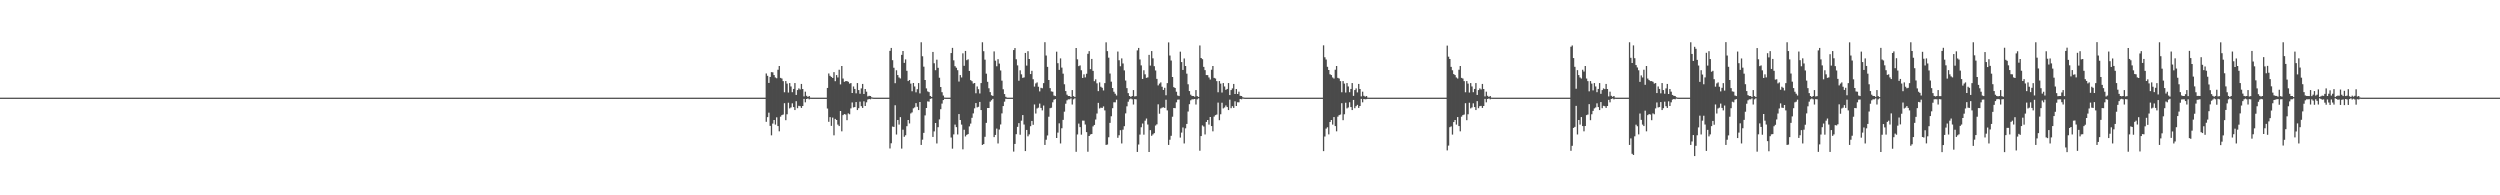 <?xml version="1.0" encoding="UTF-8"?>
<svg xmlns="http://www.w3.org/2000/svg" width="1920" height="150">
  <path d="M0 75.000h1v1.000H0zM1 75.000h1v1.000H1zM2 75.000h1v1.000H2zM3 75.000h1v1.000H3zM4 75.000h1v1.000H4zM5 75.000h1v1.000H5zM6 75.000h1v1.000H6zM7 75.000h1v1.000H7zM8 75.000h1v1.000H8zM9 75.000h1v1.000H9zM10 75.000h1v1.000H10zM11 75.000h1v1.000H11zM12 75.000h1v1.000H12zM13 75.000h1v1.000H13zM14 75.000h1v1.000H14zM15 75.000h1v1.000H15zM16 75.000h1v1.000H16zM17 75.000h1v1.000H17zM18 75.000h1v1.000H18zM19 75.000h1v1.000H19zM20 75.000h1v1.000H20zM21 75.000h1v1.000H21zM22 75.000h1v1.000H22zM23 75.000h1v1.000H23zM24 75.000h1v1.000H24zM25 75.000h1v1.000H25zM26 75.000h1v1.000H26zM27 75.000h1v1.000H27zM28 75.000h1v1.000H28zM29 75.000h1v1.000H29zM30 75.000h1v1.000H30zM31 75.000h1v1.000H31zM32 75.000h1v1.000H32zM33 75.000h1v1.000H33zM34 75.000h1v1.000H34zM35 75.000h1v1.000H35zM36 75.000h1v1.000H36zM37 75.000h1v1.000H37zM38 75.000h1v1.000H38zM39 75.000h1v1.000H39zM40 75.000h1v1.000H40zM41 75.000h1v1.000H41zM42 75.000h1v1.000H42zM43 75.000h1v1.000H43zM44 75.000h1v1.000H44zM45 75.000h1v1.000H45zM46 75.000h1v1.000H46zM47 75.000h1v1.000H47zM48 75.000h1v1.000H48zM49 75.000h1v1.000H49zM50 75.000h1v1.000H50zM51 75.000h1v1.000H51zM52 75.000h1v1.000H52zM53 75.000h1v1.000H53zM54 75.000h1v1.000H54zM55 75.000h1v1.000H55zM56 75.000h1v1.000H56zM57 75.000h1v1.000H57zM58 75.000h1v1.000H58zM59 75.000h1v1.000H59zM60 75.000h1v1.000H60zM61 75.000h1v1.000H61zM62 75.000h1v1.000H62zM63 75.000h1v1.000H63zM64 75.000h1v1.000H64zM65 75.000h1v1.000H65zM66 75.000h1v1.000H66zM67 75.000h1v1.000H67zM68 75.000h1v1.000H68zM69 75.000h1v1.000H69zM70 75.000h1v1.000H70zM71 75.000h1v1.000H71zM72 75.000h1v1.000H72zM73 75.000h1v1.000H73zM74 75.000h1v1.000H74zM75 75.000h1v1.000H75zM76 75.000h1v1.000H76zM77 75.000h1v1.000H77zM78 75.000h1v1.000H78zM79 75.000h1v1.000H79zM80 75.000h1v1.000H80zM81 75.000h1v1.000H81zM82 75.000h1v1.000H82zM83 75.000h1v1.000H83zM84 75.000h1v1.000H84zM85 75.000h1v1.000H85zM86 75.000h1v1.000H86zM87 75.000h1v1.000H87zM88 75.000h1v1.000H88zM89 75.000h1v1.000H89zM90 75.000h1v1.000H90zM91 75.000h1v1.000H91zM92 75.000h1v1.000H92zM93 75.000h1v1.000H93zM94 75.000h1v1.000H94zM95 75.000h1v1.000H95zM96 75.000h1v1.000H96zM97 75.000h1v1.000H97zM98 75.000h1v1.000H98zM99 75.000h1v1.000H99zM100 75.000h1v1.000H100zM101 75.000h1v1.000H101zM102 75.000h1v1.000H102zM103 75.000h1v1.000H103zM104 75.000h1v1.000H104zM105 75.000h1v1.000H105zM106 75.000h1v1.000H106zM107 75.000h1v1.000H107zM108 75.000h1v1.000H108zM109 75.000h1v1.000H109zM110 75.000h1v1.000H110zM111 75.000h1v1.000H111zM112 75.000h1v1.000H112zM113 75.000h1v1.000H113zM114 75.000h1v1.000H114zM115 75.000h1v1.000H115zM116 75.000h1v1.000H116zM117 75.000h1v1.000H117zM118 75.000h1v1.000H118zM119 75.000h1v1.000H119zM120 75.000h1v1.000H120zM121 75.000h1v1.000H121zM122 75.000h1v1.000H122zM123 75.000h1v1.000H123zM124 75.000h1v1.000H124zM125 75.000h1v1.000H125zM126 75.000h1v1.000H126zM127 75.000h1v1.000H127zM128 75.000h1v1.000H128zM129 75.000h1v1.000H129zM130 75.000h1v1.000H130zM131 75.000h1v1.000H131zM132 75.000h1v1.000H132zM133 75.000h1v1.000H133zM134 75.000h1v1.000H134zM135 75.000h1v1.000H135zM136 75.000h1v1.000H136zM137 75.000h1v1.000H137zM138 75.000h1v1.000H138zM139 75.000h1v1.000H139zM140 75.000h1v1.000H140zM141 75.000h1v1.000H141zM142 75.000h1v1.000H142zM143 75.000h1v1.000H143zM144 75.000h1v1.000H144zM145 75.000h1v1.000H145zM146 75.000h1v1.000H146zM147 75.000h1v1.000H147zM148 75.000h1v1.000H148zM149 75.000h1v1.000H149zM150 75.000h1v1.000H150zM151 75.000h1v1.000H151zM152 75.000h1v1.000H152zM153 75.000h1v1.000H153zM154 75.000h1v1.000H154zM155 75.000h1v1.000H155zM156 75.000h1v1.000H156zM157 75.000h1v1.000H157zM158 75.000h1v1.000H158zM159 75.000h1v1.000H159zM160 75.000h1v1.000H160zM161 75.000h1v1.000H161zM162 75.000h1v1.000H162zM163 75.000h1v1.000H163zM164 75.000h1v1.000H164zM165 75.000h1v1.000H165zM166 75.000h1v1.000H166zM167 75.000h1v1.000H167zM168 75.000h1v1.000H168zM169 75.000h1v1.000H169zM170 75.000h1v1.000H170zM171 75.000h1v1.000H171zM172 75.000h1v1.000H172zM173 75.000h1v1.000H173zM174 75.000h1v1.000H174zM175 75.000h1v1.000H175zM176 75.000h1v1.000H176zM177 75.000h1v1.000H177zM178 75.000h1v1.000H178zM179 75.000h1v1.000H179zM180 75.000h1v1.000H180zM181 75.000h1v1.000H181zM182 75.000h1v1.000H182zM183 75.000h1v1.000H183zM184 75.000h1v1.000H184zM185 75.000h1v1.000H185zM186 75.000h1v1.000H186zM187 75.000h1v1.000H187zM188 75.000h1v1.000H188zM189 75.000h1v1.000H189zM190 75.000h1v1.000H190zM191 75.000h1v1.000H191zM192 75.000h1v1.000H192zM193 75.000h1v1.000H193zM194 75.000h1v1.000H194zM195 75.000h1v1.000H195zM196 75.000h1v1.000H196zM197 75.000h1v1.000H197zM198 75.000h1v1.000H198zM199 75.000h1v1.000H199zM200 75.000h1v1.000H200zM201 75.000h1v1.000H201zM202 75.000h1v1.000H202zM203 75.000h1v1.000H203zM204 75.000h1v1.000H204zM205 75.000h1v1.000H205zM206 75.000h1v1.000H206zM207 75.000h1v1.000H207zM208 75.000h1v1.000H208zM209 75.000h1v1.000H209zM210 75.000h1v1.000H210zM211 75.000h1v1.000H211zM212 75.000h1v1.000H212zM213 75.000h1v1.000H213zM214 75.000h1v1.000H214zM215 75.000h1v1.000H215zM216 75.000h1v1.000H216zM217 75.000h1v1.000H217zM218 75.000h1v1.000H218zM219 75.000h1v1.000H219zM220 75.000h1v1.000H220zM221 75.000h1v1.000H221zM222 75.000h1v1.000H222zM223 75.000h1v1.000H223zM224 75.000h1v1.000H224zM225 75.000h1v1.000H225zM226 75.000h1v1.000H226zM227 75.000h1v1.000H227zM228 75.000h1v1.000H228zM229 75.000h1v1.000H229zM230 75.000h1v1.000H230zM231 75.000h1v1.000H231zM232 75.000h1v1.000H232zM233 75.000h1v1.000H233zM234 75.000h1v1.000H234zM235 75.000h1v1.000H235zM236 75.000h1v1.000H236zM237 75.000h1v1.000H237zM238 75.000h1v1.000H238zM239 75.000h1v1.000H239zM240 75.000h1v1.000H240zM241 75.000h1v1.000H241zM242 75.000h1v1.000H242zM243 75.000h1v1.000H243zM244 75.000h1v1.000H244zM245 75.000h1v1.000H245zM246 75.000h1v1.000H246zM247 75.000h1v1.000H247zM248 75.000h1v1.000H248zM249 75.000h1v1.000H249zM250 75.000h1v1.000H250zM251 75.000h1v1.000H251zM252 75.000h1v1.000H252zM253 75.000h1v1.000H253zM254 75.000h1v1.000H254zM255 75.000h1v1.000H255zM256 75.000h1v1.000H256zM257 75.000h1v1.000H257zM258 75.000h1v1.000H258zM259 75.000h1v1.000H259zM260 75.000h1v1.000H260zM261 75.000h1v1.000H261zM262 75.000h1v1.000H262zM263 75.000h1v1.000H263zM264 75.000h1v1.000H264zM265 75.000h1v1.000H265zM266 75.000h1v1.000H266zM267 75.000h1v1.000H267zM268 75.000h1v1.000H268zM269 75.000h1v1.000H269zM270 75.000h1v1.000H270zM271 75.000h1v1.000H271zM272 75.000h1v1.000H272zM273 75.000h1v1.000H273zM274 75.000h1v1.000H274zM275 75.000h1v1.000H275zM276 75.000h1v1.000H276zM277 75.000h1v1.000H277zM278 75.000h1v1.000H278zM279 75.000h1v1.000H279zM280 75.000h1v1.000H280zM281 75.000h1v1.000H281zM282 75.000h1v1.000H282zM283 75.000h1v1.000H283zM284 75.000h1v1.000H284zM285 75.000h1v1.000H285zM286 75.000h1v1.000H286zM287 75.000h1v1.000H287zM288 75.000h1v1.000H288zM289 75.000h1v1.000H289zM290 75.000h1v1.000H290zM291 75.000h1v1.000H291zM292 75.000h1v1.000H292zM293 75.000h1v1.000H293zM294 75.000h1v1.000H294zM295 75.000h1v1.000H295zM296 75.000h1v1.000H296zM297 75.000h1v1.000H297zM298 75.000h1v1.000H298zM299 75.000h1v1.000H299zM300 75.000h1v1.000H300zM301 75.000h1v1.000H301zM302 75.000h1v1.000H302zM303 75.000h1v1.000H303zM304 75.000h1v1.000H304zM305 75.000h1v1.000H305zM306 75.000h1v1.000H306zM307 75.000h1v1.000H307zM308 75.000h1v1.000H308zM309 75.000h1v1.000H309zM310 75.000h1v1.000H310zM311 75.000h1v1.000H311zM312 75.000h1v1.000H312zM313 75.000h1v1.000H313zM314 75.000h1v1.000H314zM315 75.000h1v1.000H315zM316 75.000h1v1.000H316zM317 75.000h1v1.000H317zM318 75.000h1v1.000H318zM319 75.000h1v1.000H319zM320 75.000h1v1.000H320zM321 75.000h1v1.000H321zM322 75.000h1v1.000H322zM323 75.000h1v1.000H323zM324 75.000h1v1.000H324zM325 75.000h1v1.000H325zM326 75.000h1v1.000H326zM327 75.000h1v1.000H327zM328 75.000h1v1.000H328zM329 75.000h1v1.000H329zM330 75.000h1v1.000H330zM331 75.000h1v1.000H331zM332 75.000h1v1.000H332zM333 75.000h1v1.000H333zM334 75.000h1v1.000H334zM335 75.000h1v1.000H335zM336 75.000h1v1.000H336zM337 75.000h1v1.000H337zM338 75.000h1v1.000H338zM339 75.000h1v1.000H339zM340 75.000h1v1.000H340zM341 75.000h1v1.000H341zM342 75.000h1v1.000H342zM343 75.000h1v1.000H343zM344 75.000h1v1.000H344zM345 75.000h1v1.000H345zM346 75.000h1v1.000H346zM347 75.000h1v1.000H347zM348 75.000h1v1.000H348zM349 75.000h1v1.000H349zM350 75.000h1v1.000H350zM351 75.000h1v1.000H351zM352 75.000h1v1.000H352zM353 75.000h1v1.000H353zM354 75.000h1v1.000H354zM355 75.000h1v1.000H355zM356 75.000h1v1.000H356zM357 75.000h1v1.000H357zM358 75.000h1v1.000H358zM359 75.000h1v1.000H359zM360 75.000h1v1.000H360zM361 75.000h1v1.000H361zM362 75.000h1v1.000H362zM363 75.000h1v1.000H363zM364 75.000h1v1.000H364zM365 75.000h1v1.000H365zM366 75.000h1v1.000H366zM367 75.000h1v1.000H367zM368 75.000h1v1.000H368zM369 75.000h1v1.000H369zM370 75.000h1v1.000H370zM371 75.000h1v1.000H371zM372 75.000h1v1.000H372zM373 75.000h1v1.000H373zM374 75.000h1v1.000H374zM375 75.000h1v1.000H375zM376 75.000h1v1.000H376zM377 75.000h1v1.000H377zM378 75.000h1v1.000H378zM379 75.000h1v1.000H379zM380 75.000h1v1.000H380zM381 75.000h1v1.000H381zM382 75.000h1v1.000H382zM383 75.000h1v1.000H383zM384 75.000h1v1.000H384zM385 75.000h1v1.000H385zM386 75.000h1v1.000H386zM387 75.000h1v1.000H387zM388 75.000h1v1.000H388zM389 75.000h1v1.000H389zM390 75.000h1v1.000H390zM391 75.000h1v1.000H391zM392 75.000h1v1.000H392zM393 75.000h1v1.000H393zM394 75.000h1v1.000H394zM395 75.000h1v1.000H395zM396 75.000h1v1.000H396zM397 75.000h1v1.000H397zM398 75.000h1v1.000H398zM399 75.000h1v1.000H399zM400 75.000h1v1.000H400zM401 75.000h1v1.000H401zM402 75.000h1v1.000H402zM403 75.000h1v1.000H403zM404 75.000h1v1.000H404zM405 75.000h1v1.000H405zM406 75.000h1v1.000H406zM407 75.000h1v1.000H407zM408 75.000h1v1.000H408zM409 75.000h1v1.000H409zM410 75.000h1v1.000H410zM411 75.000h1v1.000H411zM412 75.000h1v1.000H412zM413 75.000h1v1.000H413zM414 75.000h1v1.000H414zM415 75.000h1v1.000H415zM416 75.000h1v1.000H416zM417 75.000h1v1.000H417zM418 75.000h1v1.000H418zM419 75.000h1v1.000H419zM420 75.000h1v1.000H420zM421 75.000h1v1.000H421zM422 75.000h1v1.000H422zM423 75.000h1v1.000H423zM424 75.000h1v1.000H424zM425 75.000h1v1.000H425zM426 75.000h1v1.000H426zM427 75.000h1v1.000H427zM428 75.000h1v1.000H428zM429 75.000h1v1.000H429zM430 75.000h1v1.000H430zM431 75.000h1v1.000H431zM432 75.000h1v1.000H432zM433 75.000h1v1.000H433zM434 75.000h1v1.000H434zM435 75.000h1v1.000H435zM436 75.000h1v1.000H436zM437 75.000h1v1.000H437zM438 75.000h1v1.000H438zM439 75.000h1v1.000H439zM440 75.000h1v1.000H440zM441 75.000h1v1.000H441zM442 75.000h1v1.000H442zM443 75.000h1v1.000H443zM444 75.000h1v1.000H444zM445 75.000h1v1.000H445zM446 75.000h1v1.000H446zM447 75.000h1v1.000H447zM448 75.000h1v1.000H448zM449 75.000h1v1.000H449zM450 75.000h1v1.000H450zM451 75.000h1v1.000H451zM452 75.000h1v1.000H452zM453 75.000h1v1.000H453zM454 75.000h1v1.000H454zM455 75.000h1v1.000H455zM456 75.000h1v1.000H456zM457 75.000h1v1.000H457zM458 75.000h1v1.000H458zM459 75.000h1v1.000H459zM460 75.000h1v1.000H460zM461 75.000h1v1.000H461zM462 75.000h1v1.000H462zM463 75.000h1v1.000H463zM464 75.000h1v1.000H464zM465 75.000h1v1.000H465zM466 75.000h1v1.000H466zM467 75.000h1v1.000H467zM468 75.000h1v1.000H468zM469 75.000h1v1.000H469zM470 75.000h1v1.000H470zM471 75.000h1v1.000H471zM472 75.000h1v1.000H472zM473 75.000h1v1.000H473zM474 75.000h1v1.000H474zM475 75.000h1v1.000H475zM476 75.000h1v1.000H476zM477 75.000h1v1.000H477zM478 75.000h1v1.000H478zM479 75.000h1v1.000H479zM480 75.000h1v1.000H480zM481 75.000h1v1.000H481zM482 75.000h1v1.000H482zM483 75.000h1v1.000H483zM484 75.000h1v1.000H484zM485 75.000h1v1.000H485zM486 75.000h1v1.000H486zM487 75.000h1v1.000H487zM488 75.000h1v1.000H488zM489 75.000h1v1.000H489zM490 75.000h1v1.000H490zM491 75.000h1v1.000H491zM492 75.000h1v1.000H492zM493 75.000h1v1.000H493zM494 75.000h1v1.000H494zM495 75.000h1v1.000H495zM496 75.000h1v1.000H496zM497 75.000h1v1.000H497zM498 75.000h1v1.000H498zM499 75.000h1v1.000H499zM500 75.000h1v1.000H500zM501 75.000h1v1.000H501zM502 75.000h1v1.000H502zM503 75.000h1v1.000H503zM504 75.000h1v1.000H504zM505 75.000h1v1.000H505zM506 75.000h1v1.000H506zM507 75.000h1v1.000H507zM508 75.000h1v1.000H508zM509 75.000h1v1.000H509zM510 75.000h1v1.000H510zM511 75.000h1v1.000H511zM512 75.000h1v1.000H512zM513 75.000h1v1.000H513zM514 75.000h1v1.000H514zM515 75.000h1v1.000H515zM516 75.000h1v1.000H516zM517 75.000h1v1.000H517zM518 75.000h1v1.000H518zM519 75.000h1v1.000H519zM520 75.000h1v1.000H520zM521 75.000h1v1.000H521zM522 75.000h1v1.000H522zM523 75.000h1v1.000H523zM524 75.000h1v1.000H524zM525 75.000h1v1.000H525zM526 75.000h1v1.000H526zM527 75.000h1v1.000H527zM528 75.000h1v1.000H528zM529 75.000h1v1.000H529zM530 75.000h1v1.000H530zM531 75.000h1v1.000H531zM532 75.000h1v1.000H532zM533 75.000h1v1.000H533zM534 75.000h1v1.000H534zM535 75.000h1v1.000H535zM536 75.000h1v1.000H536zM537 75.000h1v1.000H537zM538 75.000h1v1.000H538zM539 75.000h1v1.000H539zM540 75.000h1v1.000H540zM541 75.000h1v1.000H541zM542 75.000h1v1.000H542zM543 75.000h1v1.000H543zM544 75.000h1v1.000H544zM545 75.000h1v1.000H545zM546 75.000h1v1.000H546zM547 75.000h1v1.000H547zM548 75.000h1v1.000H548zM549 75.000h1v1.000H549zM550 75.000h1v1.000H550zM551 75.000h1v1.000H551zM552 75.000h1v1.000H552zM553 75.000h1v1.000H553zM554 75.000h1v1.000H554zM555 75.000h1v1.000H555zM556 75.000h1v1.000H556zM557 75.000h1v1.000H557zM558 75.000h1v1.000H558zM559 75.000h1v1.000H559zM560 75.000h1v1.000H560zM561 75.000h1v1.000H561zM562 75.000h1v1.000H562zM563 75.000h1v1.000H563zM564 75.000h1v1.000H564zM565 75.000h1v1.000H565zM566 75.000h1v1.000H566zM567 75.000h1v1.000H567zM568 75.000h1v1.000H568zM569 75.000h1v1.000H569zM570 75.000h1v1.000H570zM571 75.000h1v1.000H571zM572 75.000h1v1.000H572zM573 75.000h1v1.000H573zM574 75.000h1v1.000H574zM575 75.000h1v1.000H575zM576 75.000h1v1.000H576zM577 75.000h1v1.000H577zM578 75.000h1v1.000H578zM579 75.000h1v1.000H579zM580 75.000h1v1.000H580zM581 75.000h1v1.000H581zM582 75.000h1v1.000H582zM583 75.000h1v1.000H583zM584 75.000h1v1.000H584zM585 75.000h1v1.000H585zM586 75.000h1v1.000H586zM587 75.000h1v1.000H587zM588 56.420h1v37.123H588zM589 58.225h1v31.718H589zM590 63.716h1v22.813H590zM591 59.078h1v37.563H591zM592 55.389h1v48.523H592zM593 55.571h1v39.337H593zM594 57.639h1v34.504H594zM595 59.477h1v36.241H595zM596 60.108h1v29.994H596zM597 53.537h1v43.305H597zM598 50.677h1v50.191H598zM599 59.800h1v29.805H599zM600 60.303h1v28.139H600zM601 62.305h1v25.654H601zM602 70.855h1v8.420H602zM603 62.281h1v30.030H603zM604 64.201h1v23.580H604zM605 71.039h1v7.884H605zM606 63.802h1v19.440H606zM607 66.409h1v16.127H607zM608 70.820h1v8.531H608zM609 68.309h1v13.924H609zM610 63.810h1v20.701H610zM611 72.913h1v4.785H611zM612 69.183h1v13.897H612zM613 67.894h1v13.343H613zM614 68.693h1v12.875H614zM615 64.465h1v18.408H615zM616 68.366h1v13.021H616zM617 74.014h1v1.918H617zM618 70.412h1v8.159H618zM619 73.554h1v2.491H619zM620 74.427h1v1.202H620zM621 73.748h1v2.554H621zM622 74.951h1v1.000H622zM623 74.999h1v1.000H623zM624 75.000h1v1.000H624zM625 75.000h1v1.000H625zM626 75.000h1v1.000H626zM627 75.000h1v1.000H627zM628 75.000h1v1.000H628zM629 75.000h1v1.000H629zM630 75.000h1v1.000H630zM631 75.000h1v1.000H631zM632 75.000h1v1.000H632zM633 75.000h1v1.000H633zM634 75.000h1v1.000H634zM635 67.551h1v15.815H635zM636 56.420h1v37.123H636zM637 58.225h1v31.718H637zM638 59.078h1v37.563H638zM639 59.838h1v30.467H639zM640 55.389h1v48.523H640zM641 62.341h1v28.928H641zM642 57.639h1v34.504H642zM643 59.476h1v36.241H643zM644 53.537h1v43.305H644zM645 64.831h1v20.440H645zM646 50.677h1v50.191H646zM647 60.303h1v28.139H647zM648 62.798h1v24.814H648zM649 62.305h1v25.654H649zM650 62.281h1v30.030H650zM651 62.839h1v24.243H651zM652 64.201h1v23.580H652zM653 63.802h1v19.440H653zM654 71.448h1v7.261H654zM655 66.409h1v16.127H655zM656 68.309h1v13.924H656zM657 71.697h1v6.673H657zM658 63.810h1v20.701H658zM659 69.183h1v13.897H659zM660 72.005h1v6.056H660zM661 67.894h1v13.675H661zM662 64.465h1v18.408H662zM663 72.188h1v5.635H663zM664 68.366h1v13.021H664zM665 70.412h1v8.159H665zM666 74.048h1v2.391H666zM667 73.554h1v2.491H667zM668 73.748h1v2.554H668zM669 74.711h1v1.000H669zM670 74.951h1v1.000H670zM671 75.000h1v1.000H671zM672 75.000h1v1.000H672zM673 75.000h1v1.000H673zM674 75.000h1v1.000H674zM675 75.000h1v1.000H675zM676 75.000h1v1.000H676zM677 75.000h1v1.000H677zM678 75.000h1v1.000H678zM679 75.000h1v1.000H679zM680 75.000h1v1.000H680zM681 75.000h1v1.000H681zM682 75.000h1v1.000H682zM683 39.056h1v74.989H683zM684 36.790h1v73.246H684zM685 46.236h1v50.933H685zM686 52.016h1v45.444H686zM687 63.914h1v16.943H687zM688 53.964h1v49.349H688zM689 57.668h1v34.513H689zM690 59.476h1v36.241H690zM691 60.256h1v29.700H691zM692 42.140h1v71.975H692zM693 39.157h1v60.416H693zM694 48.264h1v56.784H694zM695 45.616h1v58.291H695zM696 54.382h1v42.554H696zM697 62.277h1v29.904H697zM698 61.459h1v33.349H698zM699 64.212h1v22.910H699zM700 70.098h1v16.246H700zM701 63.756h1v19.432H701zM702 66.409h1v16.070H702zM703 70.906h1v8.284H703zM704 68.519h1v13.482H704zM705 63.810h1v20.701H705zM706 71.732h1v6.586H706zM707 32.481h1v78.833H707zM708 43.207h1v64.062H708zM709 51.206h1v50.854H709zM710 61.421h1v27.228H710zM711 67.870h1v15.056H711zM712 70.209h1v7.684H712zM713 70.751h1v7.346H713zM714 73.693h1v2.252H714zM715 74.398h1v1.172H715zM716 39.869h1v65.306H716zM717 48.591h1v52.332H717zM718 53.911h1v40.553H718zM719 45.843h1v64.339H719zM720 52.048h1v45.631H720zM721 59.685h1v31.997H721zM722 66.801h1v17.056H722zM723 70.826h1v8.750H723zM724 73.389h1v3.486H724zM725 74.923h1v1.000H725zM726 75.000h1v1.000H726zM727 75.000h1v1.000H727zM728 75.000h1v1.000H728zM729 75.000h1v1.000H729zM730 40.768h1v64.844H730zM731 36.747h1v77.439H731zM732 46.348h1v56.882H732zM733 50.864h1v44.818H733zM734 51.996h1v45.627H734zM735 53.919h1v49.349H735zM736 62.598h1v25.022H736zM737 57.668h1v34.513H737zM738 59.476h1v36.241H738zM739 40.966h1v73.716H739zM740 50.523h1v49.131H740zM741 39.097h1v65.722H741zM742 46.252h1v57.332H742zM743 45.544h1v57.418H743zM744 54.452h1v42.619H744zM745 61.535h1v33.383H745zM746 62.338h1v28.156H746zM747 64.177h1v22.906H747zM748 63.757h1v19.432H748zM749 71.617h1v7.534H749zM750 66.409h1v16.070H750zM751 68.519h1v13.482H751zM752 71.799h1v6.465H752zM753 63.810h1v20.701H753zM754 32.437h1v78.874H754zM755 39.338h1v71.312H755zM756 45.843h1v59.205H756zM757 56.567h1v37.772H757zM758 62.834h1v20.135H758zM759 67.802h1v15.145H759zM760 70.751h1v7.345H760zM761 73.177h1v3.809H761zM762 73.693h1v2.252H762zM763 39.480h1v65.830H763zM764 46.589h1v57.057H764zM765 50.903h1v47.877H765zM766 45.458h1v64.707H766zM767 48.853h1v50.615H767zM768 54.098h1v41.472H768zM769 61.969h1v25.097H769zM770 68.573h1v12.889H770zM771 72.245h1v5.845H771zM772 74.319h1v1.574H772zM773 74.985h1v1.000H773zM774 75.000h1v1.000H774zM775 75.000h1v1.000H775zM776 75.000h1v1.000H776zM777 75.000h1v1.000H777zM778 38.469h1v77.961H778zM779 36.914h1v73.614H779zM780 45.502h1v57.588H780zM781 50.247h1v47.189H781zM782 62.028h1v32.531H782zM783 54.033h1v49.452H783zM784 57.069h1v35.608H784zM785 59.782h1v28.598H785zM786 59.455h1v36.168H786zM787 40.629h1v75.406H787zM788 50.382h1v49.400H788zM789 39.301h1v65.380H789zM790 45.313h1v57.900H790zM791 56.894h1v40.033H791zM792 54.371h1v38.513H792zM793 60.852h1v34.979H793zM794 66.535h1v13.708H794zM795 64.058h1v23.153H795zM796 63.262h1v20.016H796zM797 66.608h1v16.102H797zM798 70.213h1v9.373H798zM799 67.423h1v15.466H799zM800 67.763h1v17.034H800zM801 63.850h1v17.196H801zM802 32.421h1v78.877H802zM803 42.637h1v64.660H803zM804 51.369h1v52.679H804zM805 61.417h1v28.239H805zM806 67.674h1v15.404H806zM807 70.198h1v12.528H807zM808 70.441h1v8.142H808zM809 73.380h1v3.142H809zM810 73.775h1v2.324H810zM811 39.657h1v66.324H811zM812 48.556h1v53.290H812zM813 53.649h1v41.084H813zM814 44.828h1v65.331H814zM815 51.936h1v46.583H815zM816 56.564h1v35.509H816zM817 64.694h1v21.077H817zM818 69.954h1v9.721H818zM819 72.729h1v4.344H819zM820 73.703h1v2.602H820zM821 73.727h1v2.566H821zM822 74.551h1v1.000H822zM823 69.167h1v11.139H823zM824 73.818h1v2.464H824zM825 74.542h1v1.000H825zM826 36.848h1v79.736H826zM827 45.582h1v57.687H827zM828 50.771h1v44.156H828zM829 50.222h1v47.400H829zM830 53.985h1v49.454H830zM831 59.868h1v32.739H831zM832 57.070h1v35.607H832zM833 59.455h1v36.168H833zM834 56.610h1v44.870H834zM835 41.343h1v75.174H835zM836 39.245h1v65.196H836zM837 53.083h1v50.186H837zM838 45.241h1v57.679H838zM839 54.443h1v42.611H839zM840 62.359h1v33.567H840zM841 60.929h1v30.866H841zM842 64.023h1v23.151H842zM843 70.006h1v9.017H843zM844 63.262h1v20.016H844zM845 66.608h1v16.102H845zM846 67.423h1v15.465H846zM847 69.467h1v12.250H847zM848 63.850h1v20.946H848zM849 32.491h1v78.795H849zM850 39.258h1v71.763H850zM851 44.289h1v61.113H851zM852 56.458h1v37.917H852zM853 62.715h1v26.600H853zM854 67.606h1v15.484H854zM855 70.441h1v8.125H855zM856 71.999h1v6.582H856zM857 73.380h1v3.142H857zM858 39.584h1v66.235H858zM859 46.267h1v57.641H859zM860 50.867h1v49.128H860zM861 44.858h1v65.321H861zM862 48.728h1v50.878H862zM863 54.090h1v42.806H863zM864 61.874h1v25.221H864zM865 67.687h1v13.967H865zM866 71.508h1v6.599H866zM867 73.703h1v2.602H867zM868 74.445h1v1.223H868zM869 73.727h1v2.566H869zM870 69.167h1v11.139H870zM871 74.106h1v2.004H871zM872 73.818h1v2.464H872zM873 38.695h1v77.988H873zM874 36.802h1v74.179H874zM875 45.646h1v57.734H875zM876 50.209h1v47.535H876zM877 60.642h1v34.227H877zM878 53.952h1v49.456H878zM879 57.070h1v35.607H879zM880 59.784h1v31.265H880zM881 59.455h1v36.168H881zM882 42.138h1v74.602H882zM883 50.359h1v49.575H883zM884 39.215h1v65.064H884zM885 44.823h1v58.404H885zM886 50.851h1v51.374H886zM887 54.139h1v42.283H887zM888 60.580h1v34.900H888zM889 65.607h1v14.519H889zM890 64.190h1v23.161H890zM891 63.260h1v20.017H891zM892 66.608h1v16.102H892zM893 69.070h1v13.290H893zM894 67.422h1v15.468H894zM895 73.188h1v3.418H895zM896 63.850h1v20.946H896zM897 32.560h1v78.755H897zM898 42.657h1v64.640H898zM899 46.463h1v57.820H899zM900 59.132h1v30.523H900zM901 66.938h1v16.009H901zM902 67.561h1v15.536H902zM903 70.441h1v8.139H903zM904 73.380h1v3.142H904zM905 73.775h1v2.686H905zM906 39.688h1v65.991H906zM907 47.684h1v54.158H907zM908 53.706h1v44.183H908zM909 44.888h1v65.276H909zM910 50.667h1v47.879H910zM911 56.567h1v38.606H911zM912 64.700h1v20.942H912zM913 69.957h1v10.080H913zM914 72.724h1v4.354H914zM915 73.702h1v2.602H915zM916 73.727h1v2.566H916zM917 74.261h1v1.755H917zM918 69.167h1v11.139H918zM919 73.818h1v2.464H919zM920 74.441h1v1.096H920zM921 34.924h1v80.840H921zM922 44.556h1v59.964H922zM923 45.462h1v50.837H923zM924 51.339h1v45.833H924zM925 53.874h1v49.418H925zM926 57.640h1v35.983H926zM927 57.708h1v34.474H927zM928 59.476h1v36.241H928zM929 61.064h1v28.800H929zM930 53.537h1v43.305H930zM931 50.677h1v50.191H931zM932 59.800h1v29.742H932zM933 60.303h1v28.139H933zM934 62.304h1v25.654H934zM935 70.879h1v7.933H935zM936 62.280h1v30.030H936zM937 64.201h1v23.580H937zM938 71.050h1v7.862H938zM939 63.802h1v19.440H939zM940 66.409h1v16.127H940zM941 69.028h1v11.973H941zM942 68.311h1v13.914H942zM943 63.810h1v20.701H943zM944 72.995h1v3.525H944zM945 69.183h1v13.897H945zM946 67.894h1v13.675H946zM947 64.465h1v18.408H947zM948 72.189h1v5.633H948zM949 68.366h1v13.021H949zM950 72.168h1v6.370H950zM951 70.412h1v8.159H951zM952 73.554h1v2.490H952zM953 73.748h1v2.553H953zM954 74.711h1v1.000H954zM955 74.951h1v1.000H955zM956 75.000h1v1.000H956zM957 75.000h1v1.000H957zM958 75.000h1v1.000H958zM959 75.000h1v1.000H959zM960 75.000h1v1.000H960zM961 75.000h1v1.000H961zM962 75.000h1v1.000H962zM963 75.000h1v1.000H963zM964 75.000h1v1.000H964zM965 75.000h1v1.000H965zM966 75.000h1v1.000H966zM967 75.000h1v1.000H967zM968 75.000h1v1.000H968zM969 75.000h1v1.000H969zM970 75.000h1v1.000H970zM971 75.000h1v1.000H971zM972 75.000h1v1.000H972zM973 75.000h1v1.000H973zM974 75.000h1v1.000H974zM975 75.000h1v1.000H975zM976 75.000h1v1.000H976zM977 75.000h1v1.000H977zM978 75.000h1v1.000H978zM979 75.000h1v1.000H979zM980 75.000h1v1.000H980zM981 75.000h1v1.000H981zM982 75.000h1v1.000H982zM983 75.000h1v1.000H983zM984 75.000h1v1.000H984zM985 75.000h1v1.000H985zM986 75.000h1v1.000H986zM987 75.000h1v1.000H987zM988 75.000h1v1.000H988zM989 75.000h1v1.000H989zM990 75.000h1v1.000H990zM991 75.000h1v1.000H991zM992 75.000h1v1.000H992zM993 75.000h1v1.000H993zM994 75.000h1v1.000H994zM995 75.000h1v1.000H995zM996 75.000h1v1.000H996zM997 75.000h1v1.000H997zM998 75.000h1v1.000H998zM999 75.000h1v1.000H999zM1000 75.000h1v1.000H1000zM1001 75.000h1v1.000H1001zM1002 75.000h1v1.000H1002zM1003 75.000h1v1.000H1003zM1004 75.000h1v1.000H1004zM1005 75.000h1v1.000H1005zM1006 75.000h1v1.000H1006zM1007 75.000h1v1.000H1007zM1008 75.000h1v1.000H1008zM1009 75.000h1v1.000H1009zM1010 75.000h1v1.000H1010zM1011 75.000h1v1.000H1011zM1012 75.000h1v1.000H1012zM1013 75.000h1v1.000H1013zM1014 75.000h1v1.000H1014zM1015 75.000h1v1.000H1015zM1016 34.826h1v81.247H1016zM1017 43.973h1v60.869H1017zM1018 45.721h1v53.026H1018zM1019 51.279h1v46.476H1019zM1020 53.773h1v49.421H1020zM1021 57.023h1v36.676H1021zM1022 57.671h1v34.511H1022zM1023 59.476h1v36.241H1023zM1024 60.305h1v29.600H1024zM1025 53.537h1v43.305H1025zM1026 50.677h1v50.191H1026zM1027 59.800h1v29.805H1027zM1028 60.303h1v28.139H1028zM1029 62.304h1v25.654H1029zM1030 70.875h1v8.380H1030zM1031 62.280h1v30.030H1031zM1032 64.201h1v23.580H1032zM1033 71.049h1v7.864H1033zM1034 63.802h1v19.440H1034zM1035 66.409h1v16.127H1035zM1036 70.825h1v7.694H1036zM1037 68.309h1v13.918H1037zM1038 63.810h1v20.701H1038zM1039 73.636h1v3.109H1039zM1040 69.183h1v13.897H1040zM1041 67.894h1v13.675H1041zM1042 70.962h1v9.560H1042zM1043 64.465h1v18.408H1043zM1044 68.366h1v13.021H1044zM1045 74.014h1v1.917H1045zM1046 70.412h1v8.159H1046zM1047 73.554h1v2.490H1047zM1048 74.224h1v2.077H1048zM1049 73.748h1v2.406H1049zM1050 74.951h1v1.000H1050zM1051 74.999h1v1.000H1051zM1052 75.000h1v1.000H1052zM1053 75.000h1v1.000H1053zM1054 75.000h1v1.000H1054zM1055 75.000h1v1.000H1055zM1056 75.000h1v1.000H1056zM1057 75.000h1v1.000H1057zM1058 75.000h1v1.000H1058zM1059 75.000h1v1.000H1059zM1060 75.000h1v1.000H1060zM1061 75.000h1v1.000H1061zM1062 75.000h1v1.000H1062zM1063 75.000h1v1.000H1063zM1064 75.000h1v1.000H1064zM1065 75.000h1v1.000H1065zM1066 75.000h1v1.000H1066zM1067 75.000h1v1.000H1067zM1068 75.000h1v1.000H1068zM1069 75.000h1v1.000H1069zM1070 75.000h1v1.000H1070zM1071 75.000h1v1.000H1071zM1072 75.000h1v1.000H1072zM1073 75.000h1v1.000H1073zM1074 75.000h1v1.000H1074zM1075 75.000h1v1.000H1075zM1076 75.000h1v1.000H1076zM1077 75.000h1v1.000H1077zM1078 75.000h1v1.000H1078zM1079 75.000h1v1.000H1079zM1080 75.000h1v1.000H1080zM1081 75.000h1v1.000H1081zM1082 75.000h1v1.000H1082zM1083 75.000h1v1.000H1083zM1084 75.000h1v1.000H1084zM1085 75.000h1v1.000H1085zM1086 75.000h1v1.000H1086zM1087 75.000h1v1.000H1087zM1088 75.000h1v1.000H1088zM1089 75.000h1v1.000H1089zM1090 75.000h1v1.000H1090zM1091 75.000h1v1.000H1091zM1092 75.000h1v1.000H1092zM1093 75.000h1v1.000H1093zM1094 75.000h1v1.000H1094zM1095 75.000h1v1.000H1095zM1096 75.000h1v1.000H1096zM1097 75.000h1v1.000H1097zM1098 75.000h1v1.000H1098zM1099 75.000h1v1.000H1099zM1100 75.000h1v1.000H1100zM1101 75.000h1v1.000H1101zM1102 75.000h1v1.000H1102zM1103 75.000h1v1.000H1103zM1104 75.000h1v1.000H1104zM1105 75.000h1v1.000H1105zM1106 75.000h1v1.000H1106zM1107 75.000h1v1.000H1107zM1108 75.000h1v1.000H1108zM1109 75.000h1v1.000H1109zM1110 75.000h1v1.000H1110zM1111 35.006h1v80.501H1111zM1112 43.529h1v68.286H1112zM1113 45.305h1v52.405H1113zM1114 51.349h1v45.710H1114zM1115 53.942h1v49.414H1115zM1116 56.879h1v36.860H1116zM1117 57.670h1v34.512H1117zM1118 59.476h1v36.241H1118zM1119 60.307h1v29.598H1119zM1120 53.537h1v43.305H1120zM1121 50.677h1v50.191H1121zM1122 59.800h1v29.805H1122zM1123 60.303h1v28.139H1123zM1124 62.305h1v25.654H1124zM1125 70.875h1v8.380H1125zM1126 62.281h1v30.030H1126zM1127 64.201h1v23.580H1127zM1128 71.049h1v7.864H1128zM1129 63.802h1v19.440H1129zM1130 66.409h1v16.127H1130zM1131 70.825h1v8.520H1131zM1132 68.309h1v13.918H1132zM1133 63.810h1v20.701H1133zM1134 72.915h1v4.772H1134zM1135 69.183h1v13.897H1135zM1136 67.894h1v13.675H1136zM1137 68.693h1v12.627H1137zM1138 64.465h1v18.408H1138zM1139 68.366h1v13.021H1139zM1140 74.014h1v1.918H1140zM1141 70.412h1v8.159H1141zM1142 73.554h1v2.490H1142zM1143 74.427h1v1.201H1143zM1144 73.748h1v2.554H1144zM1145 74.951h1v1.000H1145zM1146 74.999h1v1.000H1146zM1147 75.000h1v1.000H1147zM1148 75.000h1v1.000H1148zM1149 75.000h1v1.000H1149zM1150 75.000h1v1.000H1150zM1151 75.000h1v1.000H1151zM1152 75.000h1v1.000H1152zM1153 75.000h1v1.000H1153zM1154 75.000h1v1.000H1154zM1155 75.000h1v1.000H1155zM1156 75.000h1v1.000H1156zM1157 75.000h1v1.000H1157zM1158 75.000h1v1.000H1158zM1159 75.000h1v1.000H1159zM1160 75.000h1v1.000H1160zM1161 75.000h1v1.000H1161zM1162 75.000h1v1.000H1162zM1163 75.000h1v1.000H1163zM1164 75.000h1v1.000H1164zM1165 75.000h1v1.000H1165zM1166 75.000h1v1.000H1166zM1167 75.000h1v1.000H1167zM1168 75.000h1v1.000H1168zM1169 75.000h1v1.000H1169zM1170 75.000h1v1.000H1170zM1171 75.000h1v1.000H1171zM1172 75.000h1v1.000H1172zM1173 75.000h1v1.000H1173zM1174 75.000h1v1.000H1174zM1175 75.000h1v1.000H1175zM1176 75.000h1v1.000H1176zM1177 75.000h1v1.000H1177zM1178 75.000h1v1.000H1178zM1179 75.000h1v1.000H1179zM1180 75.000h1v1.000H1180zM1181 75.000h1v1.000H1181zM1182 75.000h1v1.000H1182zM1183 75.000h1v1.000H1183zM1184 75.000h1v1.000H1184zM1185 75.000h1v1.000H1185zM1186 75.000h1v1.000H1186zM1187 75.000h1v1.000H1187zM1188 75.000h1v1.000H1188zM1189 75.000h1v1.000H1189zM1190 75.000h1v1.000H1190zM1191 75.000h1v1.000H1191zM1192 75.000h1v1.000H1192zM1193 75.000h1v1.000H1193zM1194 75.000h1v1.000H1194zM1195 75.000h1v1.000H1195zM1196 75.000h1v1.000H1196zM1197 75.000h1v1.000H1197zM1198 75.000h1v1.000H1198zM1199 75.000h1v1.000H1199zM1200 75.000h1v1.000H1200zM1201 75.000h1v1.000H1201zM1202 75.000h1v1.000H1202zM1203 75.000h1v1.000H1203zM1204 75.000h1v1.000H1204zM1205 75.000h1v1.000H1205zM1206 35.917h1v79.904H1206zM1207 34.904h1v77.078H1207zM1208 44.594h1v53.681H1208zM1209 51.309h1v46.100H1209zM1210 68.156h1v13.128H1210zM1211 53.857h1v49.420H1211zM1212 57.670h1v34.512H1212zM1213 59.476h1v36.241H1213zM1214 60.305h1v29.600H1214zM1215 53.537h1v43.305H1215zM1216 54.961h1v45.908H1216zM1217 50.677h1v46.076H1217zM1218 60.303h1v28.139H1218zM1219 62.305h1v25.654H1219zM1220 70.148h1v9.823H1220zM1221 62.281h1v30.030H1221zM1222 64.201h1v23.580H1222zM1223 69.446h1v15.704H1223zM1224 63.802h1v19.440H1224zM1225 66.409h1v16.127H1225zM1226 70.825h1v8.520H1226zM1227 68.309h1v13.918H1227zM1228 63.810h1v20.701H1228zM1229 72.027h1v6.374H1229zM1230 69.183h1v13.897H1230zM1231 67.894h1v13.343H1231zM1232 68.468h1v13.100H1232zM1233 64.465h1v18.408H1233zM1234 68.366h1v13.021H1234zM1235 74.014h1v2.662H1235zM1236 70.412h1v8.159H1236zM1237 73.554h1v2.490H1237zM1238 74.337h1v1.291H1238zM1239 73.748h1v2.554H1239zM1240 74.951h1v1.000H1240zM1241 74.997h1v1.000H1241zM1242 75.000h1v1.000H1242zM1243 75.000h1v1.000H1243zM1244 75.000h1v1.000H1244zM1245 75.000h1v1.000H1245zM1246 75.000h1v1.000H1246zM1247 75.000h1v1.000H1247zM1248 75.000h1v1.000H1248zM1249 75.000h1v1.000H1249zM1250 75.000h1v1.000H1250zM1251 32.455h1v78.864H1251zM1252 44.372h1v61.932H1252zM1253 48.361h1v69.761H1253zM1254 34.853h1v84.173H1254zM1255 44.716h1v60.008H1255zM1256 49.981h1v45.743H1256zM1257 51.798h1v45.180H1257zM1258 53.986h1v49.242H1258zM1259 62.855h1v24.315H1259zM1260 57.916h1v34.124H1260zM1261 59.476h1v36.241H1261zM1262 53.537h1v43.305H1262zM1263 65.104h1v19.892H1263zM1264 50.677h1v50.191H1264zM1265 60.303h1v28.139H1265zM1266 61.483h1v26.128H1266zM1267 62.304h1v25.654H1267zM1268 62.281h1v30.030H1268zM1269 62.839h1v24.243H1269zM1270 64.201h1v23.580H1270zM1271 63.802h1v19.440H1271zM1272 71.460h1v7.236H1272zM1273 66.409h1v16.127H1273zM1274 68.316h1v13.905H1274zM1275 71.703h1v6.660H1275zM1276 63.810h1v20.701H1276zM1277 69.183h1v13.897H1277zM1278 72.008h1v6.049H1278zM1279 67.894h1v13.674H1279zM1280 64.465h1v18.408H1280zM1281 72.190h1v5.631H1281zM1282 68.366h1v13.021H1282zM1283 70.412h1v8.159H1283zM1284 72.926h1v3.564H1284zM1285 73.554h1v2.490H1285zM1286 73.748h1v2.553H1286zM1287 74.711h1v1.000H1287zM1288 74.951h1v1.000H1288zM1289 75.000h1v1.000H1289zM1290 75.000h1v1.000H1290zM1291 75.000h1v1.000H1291zM1292 75.000h1v1.000H1292zM1293 75.000h1v1.000H1293zM1294 75.000h1v1.000H1294zM1295 75.000h1v1.000H1295zM1296 75.000h1v1.000H1296zM1297 75.000h1v1.000H1297zM1298 32.454h1v78.864H1298zM1299 41.427h1v67.215H1299zM1300 46.811h1v56.938H1300zM1301 35.968h1v83.880H1301zM1302 37.500h1v74.494H1302zM1303 46.002h1v57.865H1303zM1304 50.330h1v47.522H1304zM1305 62.877h1v25.960H1305zM1306 53.893h1v49.364H1306zM1307 57.237h1v35.437H1307zM1308 64.698h1v24.168H1308zM1309 59.455h1v36.168H1309zM1310 40.574h1v75.317H1310zM1311 50.387h1v49.371H1311zM1312 39.325h1v65.431H1312zM1313 45.338h1v57.878H1313zM1314 55.090h1v41.794H1314zM1315 54.356h1v38.499H1315zM1316 60.833h1v34.968H1316zM1317 66.544h1v13.688H1317zM1318 64.075h1v23.144H1318zM1319 63.262h1v20.016H1319zM1320 66.608h1v16.102H1320zM1321 70.214h1v9.370H1321zM1322 67.424h1v15.463H1322zM1323 63.850h1v20.946H1323zM1324 69.597h1v11.448H1324zM1325 32.373h1v78.927H1325zM1326 42.631h1v64.667H1326zM1327 51.291h1v52.708H1327zM1328 61.417h1v28.239H1328zM1329 67.696h1v15.377H1329zM1330 70.188h1v7.964H1330zM1331 70.441h1v8.142H1331zM1332 73.380h1v3.142H1332zM1333 73.774h1v2.324H1333zM1334 39.565h1v66.458H1334zM1335 48.555h1v53.292H1335zM1336 53.639h1v41.090H1336zM1337 44.888h1v65.274H1337zM1338 51.948h1v46.578H1338zM1339 56.566h1v35.511H1339zM1340 64.690h1v21.107H1340zM1341 69.954h1v9.719H1341zM1342 73.081h1v3.990H1342zM1343 73.703h1v2.602H1343zM1344 73.727h1v2.566H1344zM1345 74.551h1v1.000H1345zM1346 69.167h1v11.139H1346zM1347 73.818h1v2.464H1347zM1348 74.542h1v1.000H1348zM1349 36.894h1v79.588H1349zM1350 45.530h1v57.619H1350zM1351 50.769h1v43.987H1351zM1352 50.237h1v47.256H1352zM1353 54.017h1v49.449H1353zM1354 59.843h1v27.733H1354zM1355 57.069h1v35.607H1355zM1356 59.455h1v36.168H1356zM1357 40.835h1v67.575H1357zM1358 44.102h1v72.087H1358zM1359 39.284h1v65.315H1359zM1360 52.954h1v50.236H1360zM1361 45.286h1v57.703H1361zM1362 54.396h1v42.576H1362zM1363 61.129h1v34.736H1363zM1364 60.877h1v30.894H1364zM1365 64.046h1v23.153H1365zM1366 63.262h1v20.016H1366zM1367 68.932h1v10.501H1367zM1368 66.608h1v16.102H1368zM1369 67.423h1v15.466H1369zM1370 69.466h1v11.187H1370zM1371 63.850h1v20.946H1371zM1372 32.446h1v78.845H1372zM1373 39.227h1v71.815H1373zM1374 45.596h1v59.721H1374zM1375 56.470h1v37.900H1375zM1376 62.699h1v26.691H1376zM1377 67.651h1v15.431H1377zM1378 70.441h1v8.141H1378zM1379 71.999h1v6.104H1379zM1380 73.380h1v3.142H1380zM1381 39.596h1v66.340H1381zM1382 46.224h1v57.657H1382zM1383 50.871h1v49.095H1383zM1384 44.776h1v65.383H1384zM1385 48.728h1v50.864H1385zM1386 54.093h1v41.678H1386zM1387 61.881h1v25.216H1387zM1388 67.688h1v13.961H1388zM1389 71.512h1v6.593H1389zM1390 73.703h1v2.602H1390zM1391 74.475h1v1.192H1391zM1392 73.727h1v2.566H1392zM1393 69.167h1v11.139H1393zM1394 74.106h1v2.004H1394zM1395 73.818h1v2.464H1395zM1396 38.708h1v77.950H1396zM1397 36.820h1v74.070H1397zM1398 45.617h1v57.708H1398zM1399 50.217h1v47.471H1399zM1400 60.916h1v33.946H1400zM1401 53.968h1v49.454H1401zM1402 57.070h1v35.607H1402zM1403 59.784h1v31.265H1403zM1404 59.455h1v36.168H1404zM1405 41.624h1v75.042H1405zM1406 50.361h1v49.542H1406zM1407 39.230h1v65.128H1407zM1408 44.726h1v58.498H1408zM1409 50.795h1v45.293H1409zM1410 54.121h1v42.254H1410zM1411 60.557h1v34.891H1411zM1412 65.577h1v14.535H1412zM1413 64.202h1v23.161H1413zM1414 63.260h1v20.017H1414zM1415 66.608h1v16.102H1415zM1416 69.070h1v11.687H1416zM1417 67.422h1v15.468H1417zM1418 73.188h1v3.366H1418zM1419 63.850h1v20.946H1419zM1420 32.504h1v78.787H1420zM1421 42.672h1v64.619H1421zM1422 46.492h1v57.746H1422zM1423 60.952h1v28.702H1423zM1424 67.584h1v15.372H1424zM1425 70.240h1v12.853H1425zM1426 70.441h1v8.139H1426zM1427 73.380h1v3.142H1427zM1428 73.775h1v2.686H1428zM1429 39.623h1v66.129H1429zM1430 47.682h1v54.163H1430zM1431 53.694h1v44.179H1431zM1432 44.870h1v65.310H1432zM1433 50.659h1v47.883H1433zM1434 56.566h1v38.611H1434zM1435 64.704h1v20.964H1435zM1436 69.956h1v9.725H1436zM1437 72.725h1v4.353H1437zM1438 73.702h1v2.602H1438zM1439 73.727h1v2.566H1439zM1440 74.373h1v1.187H1440zM1441 69.167h1v11.139H1441zM1442 73.818h1v2.464H1442zM1443 74.542h1v1.000H1443zM1444 36.768h1v79.978H1444zM1445 45.709h1v57.776H1445zM1446 46.450h1v48.818H1446zM1447 50.197h1v47.655H1447zM1448 53.922h1v49.455H1448zM1449 57.474h1v36.124H1449zM1450 57.070h1v35.606H1450zM1451 59.455h1v36.168H1451zM1452 60.735h1v26.348H1452zM1453 40.714h1v73.517H1453zM1454 39.494h1v65.878H1454zM1455 52.360h1v50.262H1455zM1456 44.692h1v58.767H1456zM1457 54.177h1v42.342H1457zM1458 62.108h1v28.131H1458zM1459 60.628h1v34.916H1459zM1460 64.165h1v23.161H1460zM1461 70.024h1v8.700H1461zM1462 63.260h1v20.017H1462zM1463 66.608h1v16.102H1463zM1464 67.797h1v13.654H1464zM1465 67.422h1v15.468H1465zM1466 63.850h1v20.946H1466zM1467 32.477h1v79.433H1467zM1468 39.192h1v71.627H1468zM1469 44.331h1v60.949H1469zM1470 52.366h1v41.984H1470zM1471 61.808h1v27.935H1471zM1472 67.878h1v15.148H1472zM1473 70.440h1v7.851H1473zM1474 71.321h1v7.267H1474zM1475 73.380h1v3.143H1475zM1476 39.795h1v65.411H1476zM1477 45.122h1v60.487H1477zM1478 50.260h1v49.781H1478zM1479 44.834h1v65.319H1479zM1480 48.716h1v55.990H1480zM1481 54.095h1v42.828H1481zM1482 61.865h1v27.250H1482zM1483 67.687h1v17.803H1483zM1484 71.506h1v7.377H1484zM1485 73.702h1v2.602H1485zM1486 74.106h1v2.085H1486zM1487 73.727h1v2.566H1487zM1488 69.167h1v11.139H1488zM1489 73.853h1v2.258H1489zM1490 73.818h1v2.464H1490zM1491 39.106h1v77.732H1491zM1492 36.704h1v74.721H1492zM1493 45.810h1v57.830H1493zM1494 50.177h1v47.839H1494zM1495 60.391h1v34.502H1495zM1496 53.874h1v49.460H1496zM1497 57.070h1v35.606H1497zM1498 58.656h1v32.393H1498zM1499 59.455h1v36.168H1499zM1500 41.544h1v73.415H1500zM1501 50.450h1v49.177H1501zM1502 39.427h1v65.719H1502zM1503 44.900h1v59.018H1503zM1504 45.793h1v57.376H1504zM1505 54.240h1v42.418H1505zM1506 60.705h1v34.935H1506zM1507 65.753h1v24.890H1507zM1508 64.130h1v23.156H1508zM1509 63.261h1v20.016H1509zM1510 71.427h1v6.996H1510zM1511 66.608h1v16.102H1511zM1512 67.422h1v15.467H1512zM1513 72.905h1v4.786H1513zM1514 63.850h1v20.946H1514zM1515 32.471h1v79.541H1515zM1516 42.476h1v64.808H1516zM1517 46.567h1v57.175H1517zM1518 59.131h1v30.541H1518zM1519 65.184h1v17.826H1519zM1520 67.809h1v15.237H1520zM1521 70.440h1v8.145H1521zM1522 73.380h1v3.143H1522zM1523 73.774h1v2.687H1523zM1524 39.966h1v65.597H1524zM1525 47.675h1v54.993H1525zM1526 51.493h1v46.468H1526zM1527 45.456h1v64.729H1527zM1528 50.600h1v48.826H1528zM1529 56.587h1v38.598H1529zM1530 64.686h1v21.233H1530zM1531 69.959h1v10.588H1531zM1532 72.743h1v4.893H1532zM1533 73.705h1v2.601H1533zM1534 74.002h1v1.998H1534zM1535 73.727h1v2.566H1535zM1536 69.167h1v11.139H1536zM1537 73.818h1v2.464H1537zM1538 74.272h1v1.853H1538zM1539 36.647h1v80.209H1539zM1540 45.915h1v57.871H1540zM1541 46.692h1v51.486H1541zM1542 50.165h1v48.014H1542zM1543 53.827h1v49.462H1543zM1544 56.993h1v36.581H1544zM1545 57.071h1v35.606H1545zM1546 59.455h1v36.168H1546zM1547 59.893h1v30.134H1547zM1548 41.017h1v74.561H1548zM1549 39.364h1v65.550H1549zM1550 48.110h1v54.712H1550zM1551 45.306h1v58.255H1551zM1552 54.303h1v42.493H1552zM1553 62.225h1v28.147H1553zM1554 60.777h1v34.960H1554zM1555 64.095h1v23.154H1555zM1556 70.015h1v8.759H1556zM1557 63.261h1v20.016H1557zM1558 66.608h1v16.102H1558zM1559 70.781h1v7.787H1559zM1560 67.423h1v15.466H1560zM1561 63.850h1v20.946H1561zM1562 73.334h1v3.317H1562zM1563 32.440h1v78.876H1563zM1564 44.295h1v61.998H1564zM1565 52.565h1v49.680H1565zM1566 61.858h1v27.675H1566zM1567 67.742h1v15.323H1567zM1568 71.863h1v5.343H1568zM1569 70.441h1v8.143H1569zM1570 73.380h1v3.142H1570zM1571 39.388h1v66.158H1571zM1572 45.098h1v61.005H1572zM1573 49.539h1v50.347H1573zM1574 44.911h1v65.255H1574zM1575 48.712h1v56.834H1575zM1576 52.665h1v44.159H1576zM1577 59.666h1v29.461H1577zM1578 66.456h1v19.391H1578zM1579 71.521h1v7.355H1579zM1580 73.857h1v2.514H1580zM1581 73.704h1v2.602H1581zM1582 73.727h1v2.566H1582zM1583 71.032h1v7.477H1583zM1584 69.167h1v11.139H1584zM1585 73.818h1v2.464H1585zM1586 39.100h1v74.134H1586zM1587 36.615h1v80.241H1587zM1588 45.994h1v57.888H1588zM1589 50.156h1v48.131H1589zM1590 58.695h1v38.864H1590zM1591 53.798h1v49.459H1591zM1592 57.403h1v35.273H1592zM1593 57.071h1v35.434H1593zM1594 59.455h1v36.168H1594zM1595 40.574h1v75.316H1595zM1596 50.389h1v49.368H1596zM1597 39.324h1v65.434H1597zM1598 45.608h1v57.608H1598zM1599 45.336h1v57.714H1599zM1600 54.350h1v42.534H1600zM1601 60.827h1v34.974H1601zM1602 62.137h1v28.485H1602zM1603 64.070h1v23.154H1603zM1604 63.262h1v20.016H1604zM1605 71.277h1v7.530H1605zM1606 66.608h1v16.102H1606zM1607 67.423h1v15.466H1607zM1608 71.417h1v7.024H1608zM1609 63.850h1v20.946H1609zM1610 32.373h1v78.927H1610zM1611 42.624h1v66.358H1611zM1612 46.645h1v58.674H1612zM1613 59.133h1v32.945H1613zM1614 65.159h1v17.828H1614zM1615 67.697h1v15.377H1615zM1616 70.441h1v8.142H1616zM1617 74.077h1v2.022H1617zM1618 73.380h1v3.142H1618zM1619 39.565h1v66.457H1619zM1620 47.019h1v55.676H1620zM1621 51.414h1v46.369H1621zM1622 44.895h1v65.267H1622zM1623 50.615h1v48.714H1623zM1624 54.378h1v40.812H1624zM1625 63.820h1v21.977H1625zM1626 68.865h1v11.687H1626zM1627 72.096h1v5.555H1627zM1628 73.703h1v2.602H1628zM1629 74.002h1v1.868H1629zM1630 73.727h1v2.566H1630zM1631 69.167h1v11.139H1631zM1632 74.106h1v2.004H1632zM1633 73.818h1v2.464H1633zM1634 36.871h1v79.657H1634zM1635 45.284h1v57.922H1635zM1636 46.267h1v50.785H1636zM1637 50.231h1v47.328H1637zM1638 54.001h1v49.452H1638zM1639 56.848h1v36.761H1639zM1640 57.069h1v35.607H1640zM1641 59.455h1v36.168H1641zM1642 59.895h1v30.129H1642zM1643 41.072h1v75.271H1643zM1644 39.267h1v65.251H1644zM1645 48.321h1v54.660H1645zM1646 45.272h1v57.908H1646zM1647 54.420h1v42.594H1647zM1648 62.199h1v28.272H1648zM1649 60.903h1v34.993H1649zM1650 64.034h1v23.152H1650zM1651 70.008h1v8.807H1651zM1652 63.262h1v20.016H1652zM1653 66.608h1v16.102H1653zM1654 70.782h1v8.655H1654zM1655 67.423h1v15.466H1655zM1656 63.850h1v20.946H1656zM1657 72.562h1v4.310H1657zM1658 32.442h1v78.842H1658zM1659 43.143h1v63.133H1659zM1660 52.750h1v49.627H1660zM1661 61.915h1v27.439H1661zM1662 67.629h1v15.458H1662zM1663 71.848h1v6.153H1663zM1664 70.441h1v8.141H1664zM1665 73.380h1v3.142H1665zM1666 74.195h1v1.659H1666zM1667 39.582h1v66.292H1667zM1668 49.538h1v51.421H1668zM1669 54.035h1v56.131H1669zM1670 44.788h1v63.852H1670zM1671 52.642h1v45.035H1671zM1672 59.680h1v29.445H1672zM1673 64.701h1v21.019H1673zM1674 70.766h1v8.108H1674zM1675 73.337h1v3.035H1675zM1676 73.703h1v2.602H1676zM1677 73.727h1v2.566H1677zM1678 72.347h1v5.257H1678zM1679 69.167h1v11.139H1679zM1680 73.818h1v2.464H1680zM1681 39.055h1v67.036H1681zM1682 44.612h1v62.004H1682zM1683 49.130h1v51.234H1683zM1684 58.815h1v33.026H1684zM1685 66.341h1v21.008H1685zM1686 70.856h1v8.715H1686zM1687 73.657h1v2.979H1687zM1688 73.622h1v2.862H1688zM1689 73.743h1v2.490H1689zM1690 43.945h1v57.564H1690zM1691 49.783h1v52.421H1691zM1692 53.879h1v43.073H1692zM1693 51.035h1v52.491H1693zM1694 54.299h1v39.983H1694zM1695 58.926h1v32.919H1695zM1696 64.882h1v20.507H1696zM1697 69.264h1v10.937H1697zM1698 72.292h1v5.096H1698zM1699 73.605h1v2.904H1699zM1700 74.297h1v1.303H1700zM1701 73.662h1v2.598H1701zM1702 68.898h1v11.553H1702zM1703 74.017h1v1.888H1703zM1704 73.846h1v2.424H1704zM1705 32.515h1v78.941H1705zM1706 40.860h1v67.917H1706zM1707 45.838h1v58.152H1707zM1708 56.259h1v35.996H1708zM1709 66.335h1v18.108H1709zM1710 70.866h1v8.558H1710zM1711 73.700h1v2.599H1711zM1712 74.525h1v1.000H1712zM1713 73.733h1v2.490H1713zM1714 39.599h1v66.050H1714zM1715 47.068h1v55.982H1715zM1716 51.472h1v47.358H1716zM1717 44.894h1v65.269H1717zM1718 50.668h1v48.942H1718zM1719 54.361h1v41.404H1719zM1720 63.805h1v23.291H1720zM1721 68.854h1v12.205H1721zM1722 71.896h1v5.772H1722zM1723 73.702h1v2.602H1723zM1724 74.001h1v1.743H1724zM1725 73.726h1v2.566H1725zM1726 69.166h1v11.140H1726zM1727 74.106h1v2.005H1727zM1728 73.818h1v2.464H1728zM1729 39.094h1v67.400H1729zM1730 47.265h1v55.837H1730zM1731 50.928h1v47.655H1731zM1732 61.675h1v25.648H1732zM1733 67.913h1v13.699H1733zM1734 72.325h1v5.844H1734zM1735 73.621h1v2.862H1735zM1736 74.122h1v1.809H1736zM1737 73.743h1v2.490H1737zM1738 43.858h1v59.069H1738zM1739 51.007h1v47.515H1739zM1740 56.289h1v38.821H1740zM1741 50.592h1v52.916H1741zM1742 55.865h1v37.351H1742zM1743 60.750h1v29.985H1743zM1744 66.291h1v18.586H1744zM1745 71.121h1v8.194H1745zM1746 73.201h1v3.590H1746zM1747 73.604h1v2.904H1747zM1748 73.662h1v2.599H1748zM1749 74.265h1v1.812H1749zM1750 68.898h1v11.554H1750zM1751 73.845h1v2.424H1751zM1752 74.169h1v2.002H1752zM1753 32.441h1v79.323H1753zM1754 43.105h1v64.283H1754zM1755 49.094h1v50.116H1755zM1756 61.122h1v28.216H1756zM1757 67.825h1v13.791H1757zM1758 72.032h1v5.826H1758zM1759 73.704h1v2.582H1759zM1760 73.733h1v2.490H1760zM1761 74.546h1v1.000H1761zM1762 39.626h1v65.916H1762zM1763 48.465h1v52.492H1763zM1764 57.121h1v37.651H1764zM1765 44.786h1v65.374H1765zM1766 51.892h1v45.798H1766zM1767 59.646h1v32.372H1767zM1768 64.684h1v20.879H1768zM1769 70.772h1v8.912H1769zM1770 73.339h1v3.742H1770zM1771 73.701h1v2.602H1771zM1772 73.726h1v2.566H1772zM1773 73.804h1v2.361H1773zM1774 69.166h1v11.140H1774zM1775 73.818h1v2.464H1775zM1776 72.680h1v4.584H1776zM1777 69.962h1v10.515H1777zM1778 73.441h1v2.801H1778zM1779 72.690h1v4.780H1779zM1780 68.633h1v11.669H1780zM1781 74.459h1v1.055H1781zM1782 73.913h1v2.065H1782zM1783 73.445h1v3.175H1783zM1784 73.628h1v2.717H1784zM1785 72.094h1v6.749H1785zM1786 67.908h1v12.510H1786zM1787 73.714h1v2.687H1787zM1788 72.011h1v6.723H1788zM1789 69.395h1v11.195H1789zM1790 73.404h1v2.996H1790zM1791 72.003h1v6.748H1791zM1792 68.450h1v11.905H1792zM1793 74.443h1v1.074H1793zM1794 73.827h1v2.212H1794zM1795 73.433h1v3.224H1795zM1796 73.539h1v2.838H1796zM1797 68.753h1v11.828H1797zM1798 72.755h1v3.882H1798zM1799 73.777h1v2.567H1799zM1800 69.749h1v11.001H1800zM1801 73.754h1v2.266H1801zM1802 73.481h1v2.906H1802zM1803 68.526h1v12.077H1803zM1804 73.957h1v2.144H1804zM1805 74.513h1v1.000H1805zM1806 73.470h1v2.988H1806zM1807 74.265h1v1.579H1807zM1808 73.565h1v2.820H1808zM1809 68.544h1v11.833H1809zM1810 74.151h1v2.019H1810zM1811 73.733h1v2.662H1811zM1812 74.864h1v1.000H1812zM1813 75.000h1v1.000H1813zM1814 75.000h1v1.000H1814zM1815 75.000h1v1.000H1815zM1816 75.000h1v1.000H1816zM1817 75.000h1v1.000H1817zM1818 75.000h1v1.000H1818zM1819 75.000h1v1.000H1819zM1820 75.000h1v1.000H1820zM1821 75.000h1v1.000H1821zM1822 75.000h1v1.000H1822zM1823 75.000h1v1.000H1823zM1824 75.000h1v1.000H1824zM1825 75.000h1v1.000H1825zM1826 75.000h1v1.000H1826zM1827 75.000h1v1.000H1827zM1828 75.000h1v1.000H1828zM1829 75.000h1v1.000H1829zM1830 75.000h1v1.000H1830zM1831 75.000h1v1.000H1831zM1832 75.000h1v1.000H1832zM1833 75.000h1v1.000H1833zM1834 75.000h1v1.000H1834zM1835 75.000h1v1.000H1835zM1836 75.000h1v1.000H1836zM1837 75.000h1v1.000H1837zM1838 75.000h1v1.000H1838zM1839 75.000h1v1.000H1839zM1840 75.000h1v1.000H1840zM1841 75.000h1v1.000H1841zM1842 75.000h1v1.000H1842zM1843 75.000h1v1.000H1843zM1844 75.000h1v1.000H1844zM1845 75.000h1v1.000H1845zM1846 75.000h1v1.000H1846zM1847 75.000h1v1.000H1847zM1848 75.000h1v1.000H1848zM1849 75.000h1v1.000H1849zM1850 75.000h1v1.000H1850zM1851 75.000h1v1.000H1851zM1852 75.000h1v1.000H1852zM1853 75.000h1v1.000H1853zM1854 75.000h1v1.000H1854zM1855 75.000h1v1.000H1855zM1856 75.000h1v1.000H1856zM1857 75.000h1v1.000H1857zM1858 75.000h1v1.000H1858zM1859 75.000h1v1.000H1859zM1860 75.000h1v1.000H1860zM1861 75.000h1v1.000H1861zM1862 75.000h1v1.000H1862zM1863 75.000h1v1.000H1863zM1864 75.000h1v1.000H1864zM1865 75.000h1v1.000H1865zM1866 75.000h1v1.000H1866zM1867 75.000h1v1.000H1867zM1868 75.000h1v1.000H1868zM1869 75.000h1v1.000H1869zM1870 75.000h1v1.000H1870zM1871 75.000h1v1.000H1871zM1872 75.000h1v1.000H1872zM1873 75.000h1v1.000H1873zM1874 75.000h1v1.000H1874zM1875 75.000h1v1.000H1875zM1876 75.000h1v1.000H1876zM1877 75.000h1v1.000H1877zM1878 75.000h1v1.000H1878zM1879 75.000h1v1.000H1879zM1880 75.000h1v1.000H1880zM1881 75.000h1v1.000H1881zM1882 75.000h1v1.000H1882zM1883 75.000h1v1.000H1883zM1884 75.000h1v1.000H1884zM1885 75.000h1v1.000H1885zM1886 75.000h1v1.000H1886zM1887 75.000h1v1.000H1887zM1888 75.000h1v1.000H1888zM1889 75.000h1v1.000H1889zM1890 75.000h1v1.000H1890zM1891 75.000h1v1.000H1891zM1892 75.000h1v1.000H1892zM1893 75.000h1v1.000H1893zM1894 75.000h1v1.000H1894zM1895 75.000h1v1.000H1895zM1896 75.000h1v1.000H1896zM1897 75.000h1v1.000H1897zM1898 75.000h1v1.000H1898zM1899 75.000h1v1.000H1899zM1900 75.000h1v1.000H1900zM1901 75.000h1v1.000H1901zM1902 75.000h1v1.000H1902zM1903 75.000h1v1.000H1903zM1904 75.000h1v1.000H1904zM1905 75.000h1v1.000H1905zM1906 75.000h1v1.000H1906zM1907 75.000h1v1.000H1907zM1908 75.000h1v1.000H1908zM1909 75.000h1v1.000H1909zM1910 75.000h1v1.000H1910zM1911 75.000h1v1.000H1911zM1912 75.000h1v1.000H1912zM1913 75.000h1v1.000H1913zM1914 75.000h1v1.000H1914zM1915 75.000h1v1.000H1915zM1916 75.000h1v1.000H1916zM1917 75.000h1v1.000H1917zM1918 75.000h1v1.000H1918zM1919 75.000h1v1.000H1919z" fill="#4a4a4a"></path>
</svg>
